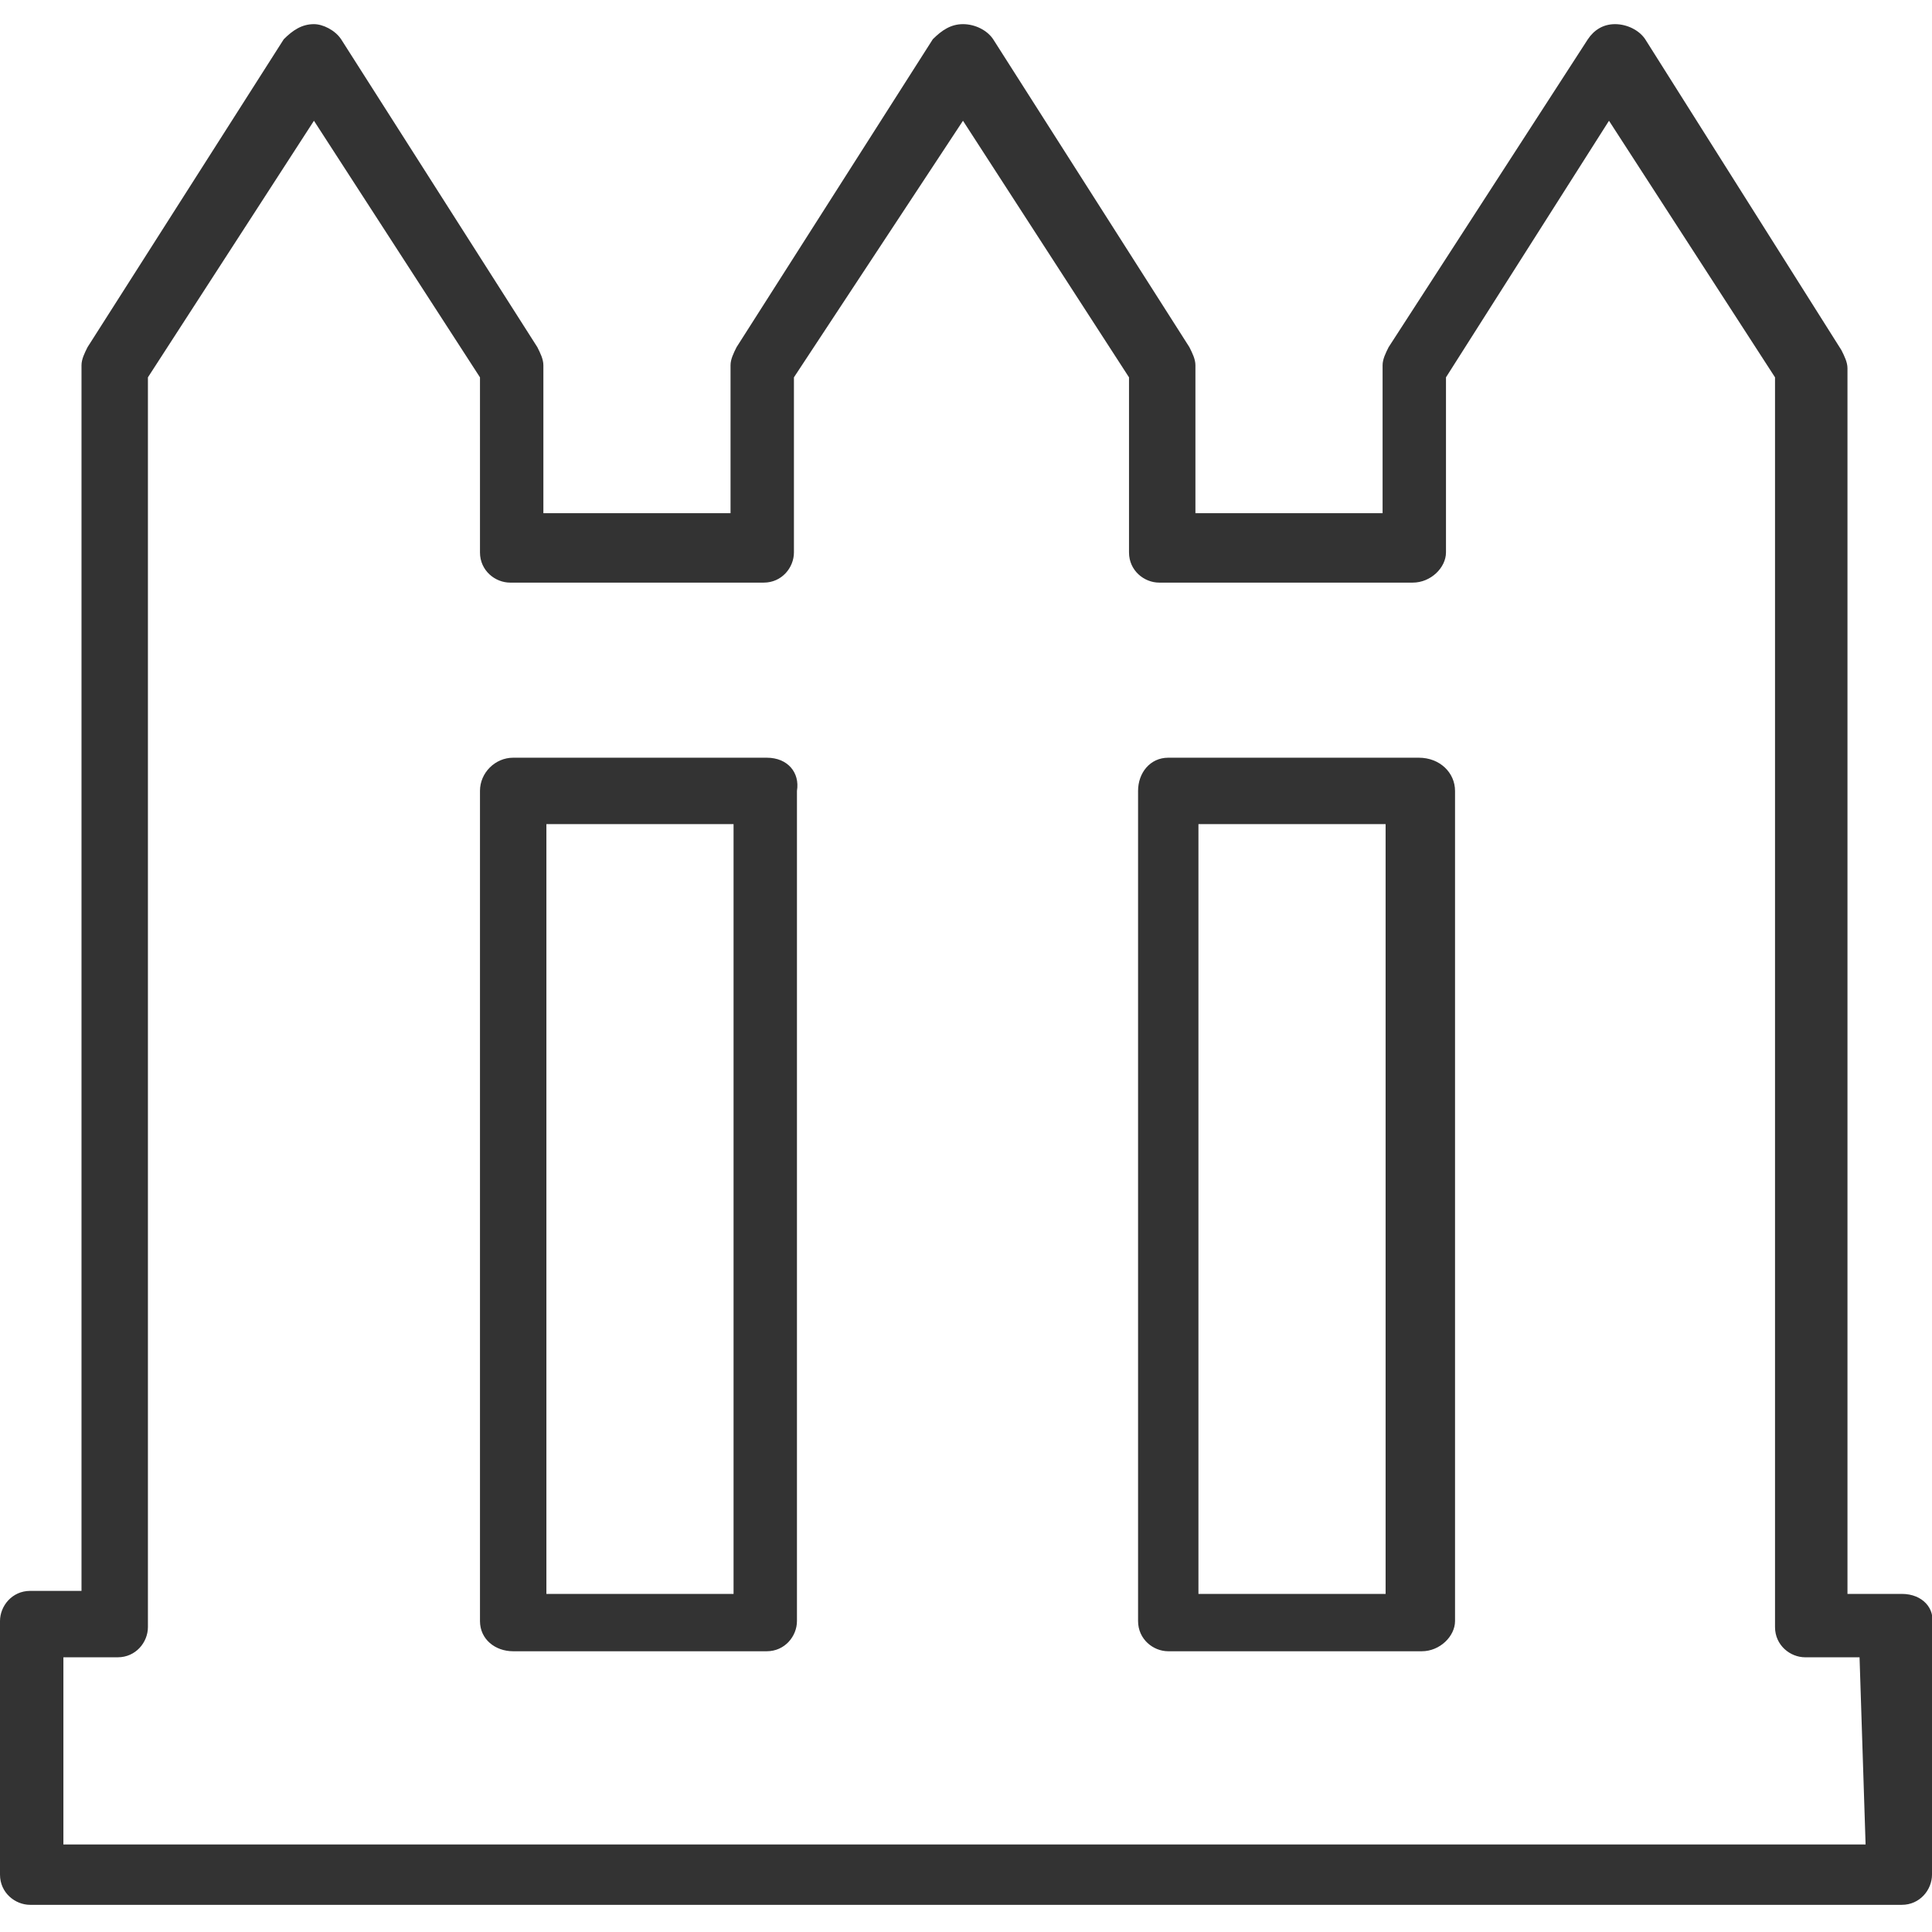 <!-- Generated by IcoMoon.io -->
<svg version="1.1" xmlns="http://www.w3.org/2000/svg" width="64" height="64" viewBox="0 0 64 64">
<title>fence</title>
<path fill="#333" d="M63 52.8h-1.8v-40.6c0-0.2-0.1-0.4-0.2-0.6l-6.5-10.3c-0.2-0.3-0.6-0.5-1-0.5s-0.7 0.2-0.9 0.5l-6.6 10.2c-0.1 0.2-0.2 0.4-0.2 0.6v4.9h-6.2v-4.9c0-0.2-0.1-0.4-0.2-0.6l-6.5-10.2c-0.2-0.3-0.6-0.5-1-0.5s-0.7 0.2-1 0.5l-6.5 10.2c-0.1 0.2-0.2 0.4-0.2 0.6v4.9h-6.2v-4.9c0-0.2-0.1-0.4-0.2-0.6l-6.5-10.2c-0.2-0.3-0.6-0.5-0.9-0.5-0.4 0-0.7 0.2-1 0.5l-6.5 10.2c-0.1 0.2-0.2 0.4-0.2 0.6v40.6h-1.7c-0.6 0-1 0.5-1 1v8.4c0 0.6 0.5 1 1 1h62c0.6 0 1-0.5 1-1v-8.3c0.1-0.5-0.3-1-1-1zM2.1 61.1v-6.2h1.8c0.6 0 1-0.5 1-1v-41.4l5.5-8.5 5.5 8.5v5.8c0 0.6 0.5 1 1 1h8.4c0.6 0 1-0.5 1-1v-5.8l5.6-8.5 5.5 8.5v5.8c0 0.6 0.5 1 1 1h8.4c0.6 0 1.1-0.5 1.1-1v-5.8l5.4-8.5 5.5 8.5v41.4c0 0.6 0.5 1 1 1h1.8l0.2 6.2h-59.7z"></path>
<path fill="#333" d="M47 25.1h-8.3c-0.6 0-1 0.5-1 1.1v27.5c0 0.6 0.5 1 1 1h8.4c0.6 0 1.1-0.5 1.1-1v-27.5c0-0.6-0.5-1.1-1.2-1.1zM45.9 52.8h-6.2v-25.5h6.2v25.5z"></path>
<path fill="#333" d="M25.4 25.1h-8.4c-0.6 0-1.1 0.5-1.1 1.1v27.5c0 0.6 0.5 1 1.1 1h8.4c0.6 0 1-0.5 1-1v-27.5c0.1-0.6-0.3-1.1-1-1.1zM24.3 52.8h-6.2v-25.5h6.2c0 0 0 25.5 0 25.5z"></path>
</svg>

